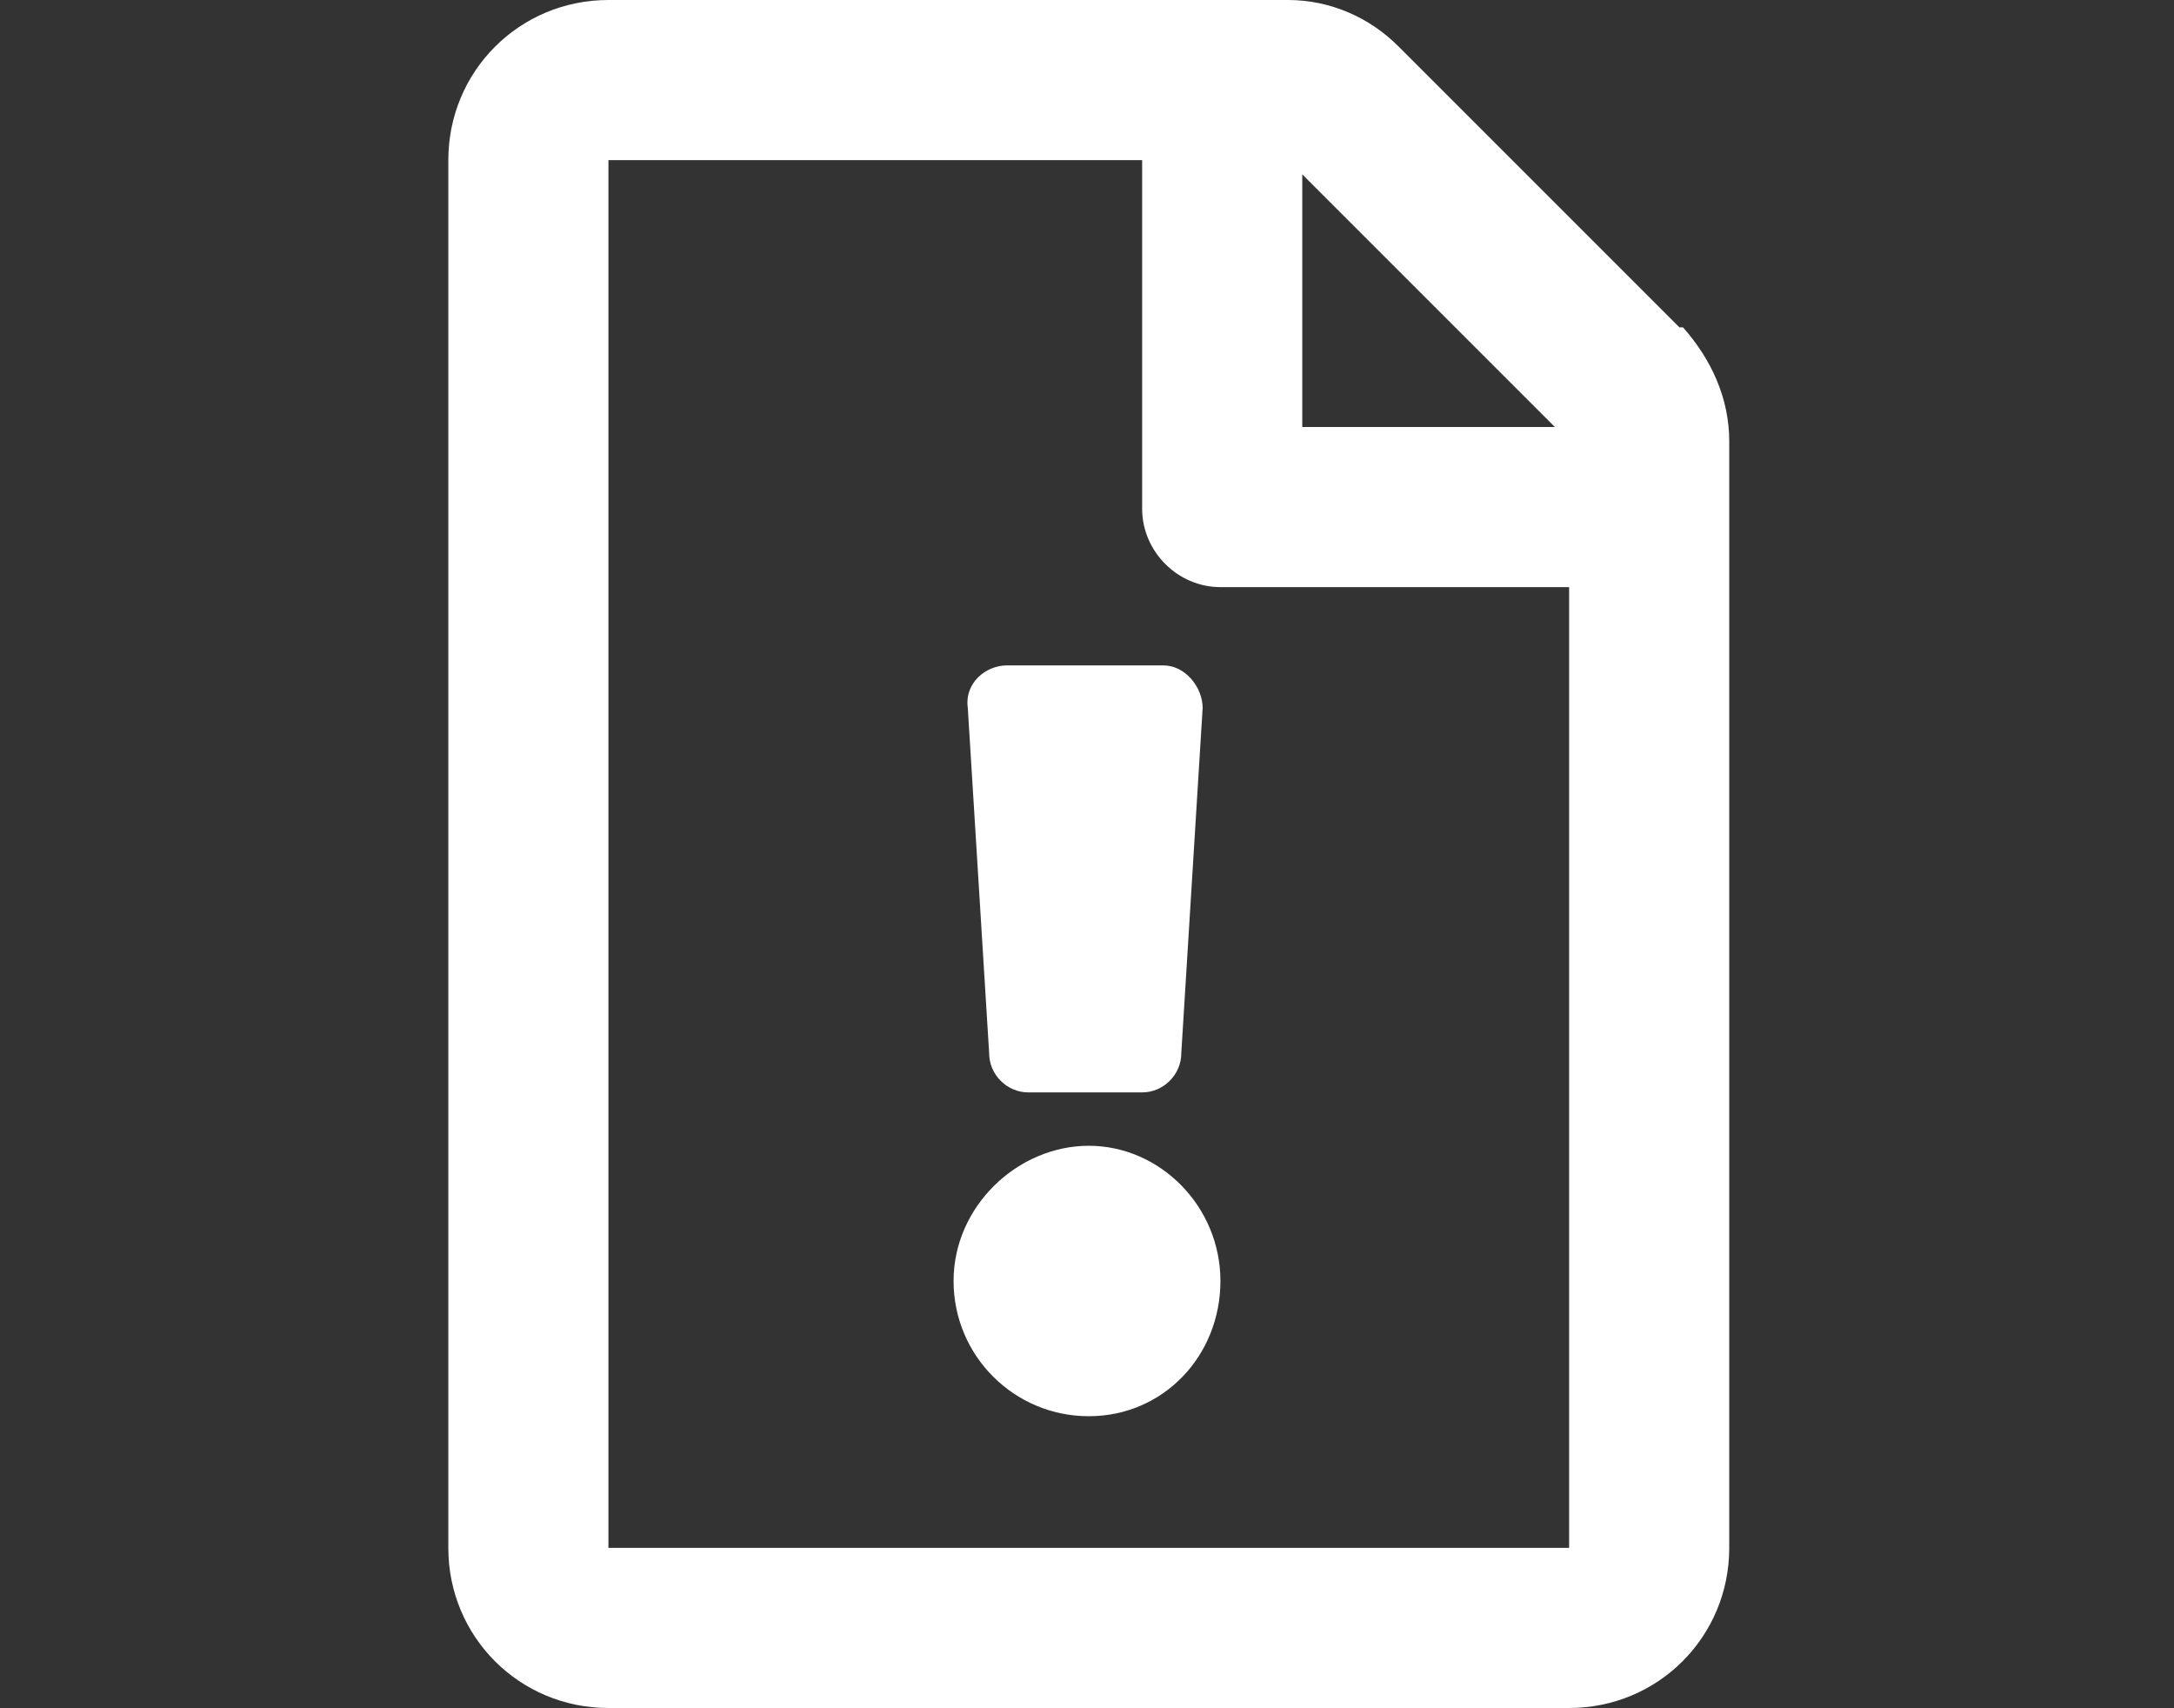 <?xml version="1.0" encoding="UTF-8"?>
<svg xmlns="http://www.w3.org/2000/svg" version="1.1" viewBox="0 0 61.1 48">
  <rect x="0" y="0" width="61.1" height="48" fill="#333333" stroke="none"/>
  <defs>
    <style>
      .cls-1 {
        fill: #fff;
      }
    </style>
  </defs>
  <!-- Generator: Adobe Illustrator 28.7.1, SVG Export Plug-In . SVG Version: 1.2.0 Build 142)  -->
  <g>
    <g id="Layer_1">
      <g id="Layer_1-2" data-name="Layer_1">
        <path class="cls-1" d="M34.3,36c0-2.1-1.7-3.8-3.7-3.8s-3.8,1.7-3.8,3.8,1.7,3.8,3.8,3.8,3.7-1.7,3.7-3.8M27.2,19.9l.6,9.7c0,.6.5,1.1,1.1,1.1h3.2c.6,0,1.1-.5,1.1-1.1l.6-9.7c0-.6-.5-1.2-1.1-1.2h-4.4c-.6,0-1.2.5-1.1,1.2M17.1,43.5V4.5h15v9.8c0,1.2,1,2.2,2.2,2.2h9.8v27s-27,0-27,0ZM43.7,12h-7.1v-7.1l7.1,7.1ZM47.2,9.2l-7.9-7.9c-.8-.8-1.9-1.3-3.1-1.3h-19.1c-2.5,0-4.5,2-4.5,4.5v39c0,2.5,2,4.5,4.5,4.5h27c2.5,0,4.5-2,4.5-4.5V12.4c0-1.2-.5-2.3-1.3-3.2"/>
      </g>
    </g>
  </g>
</svg>